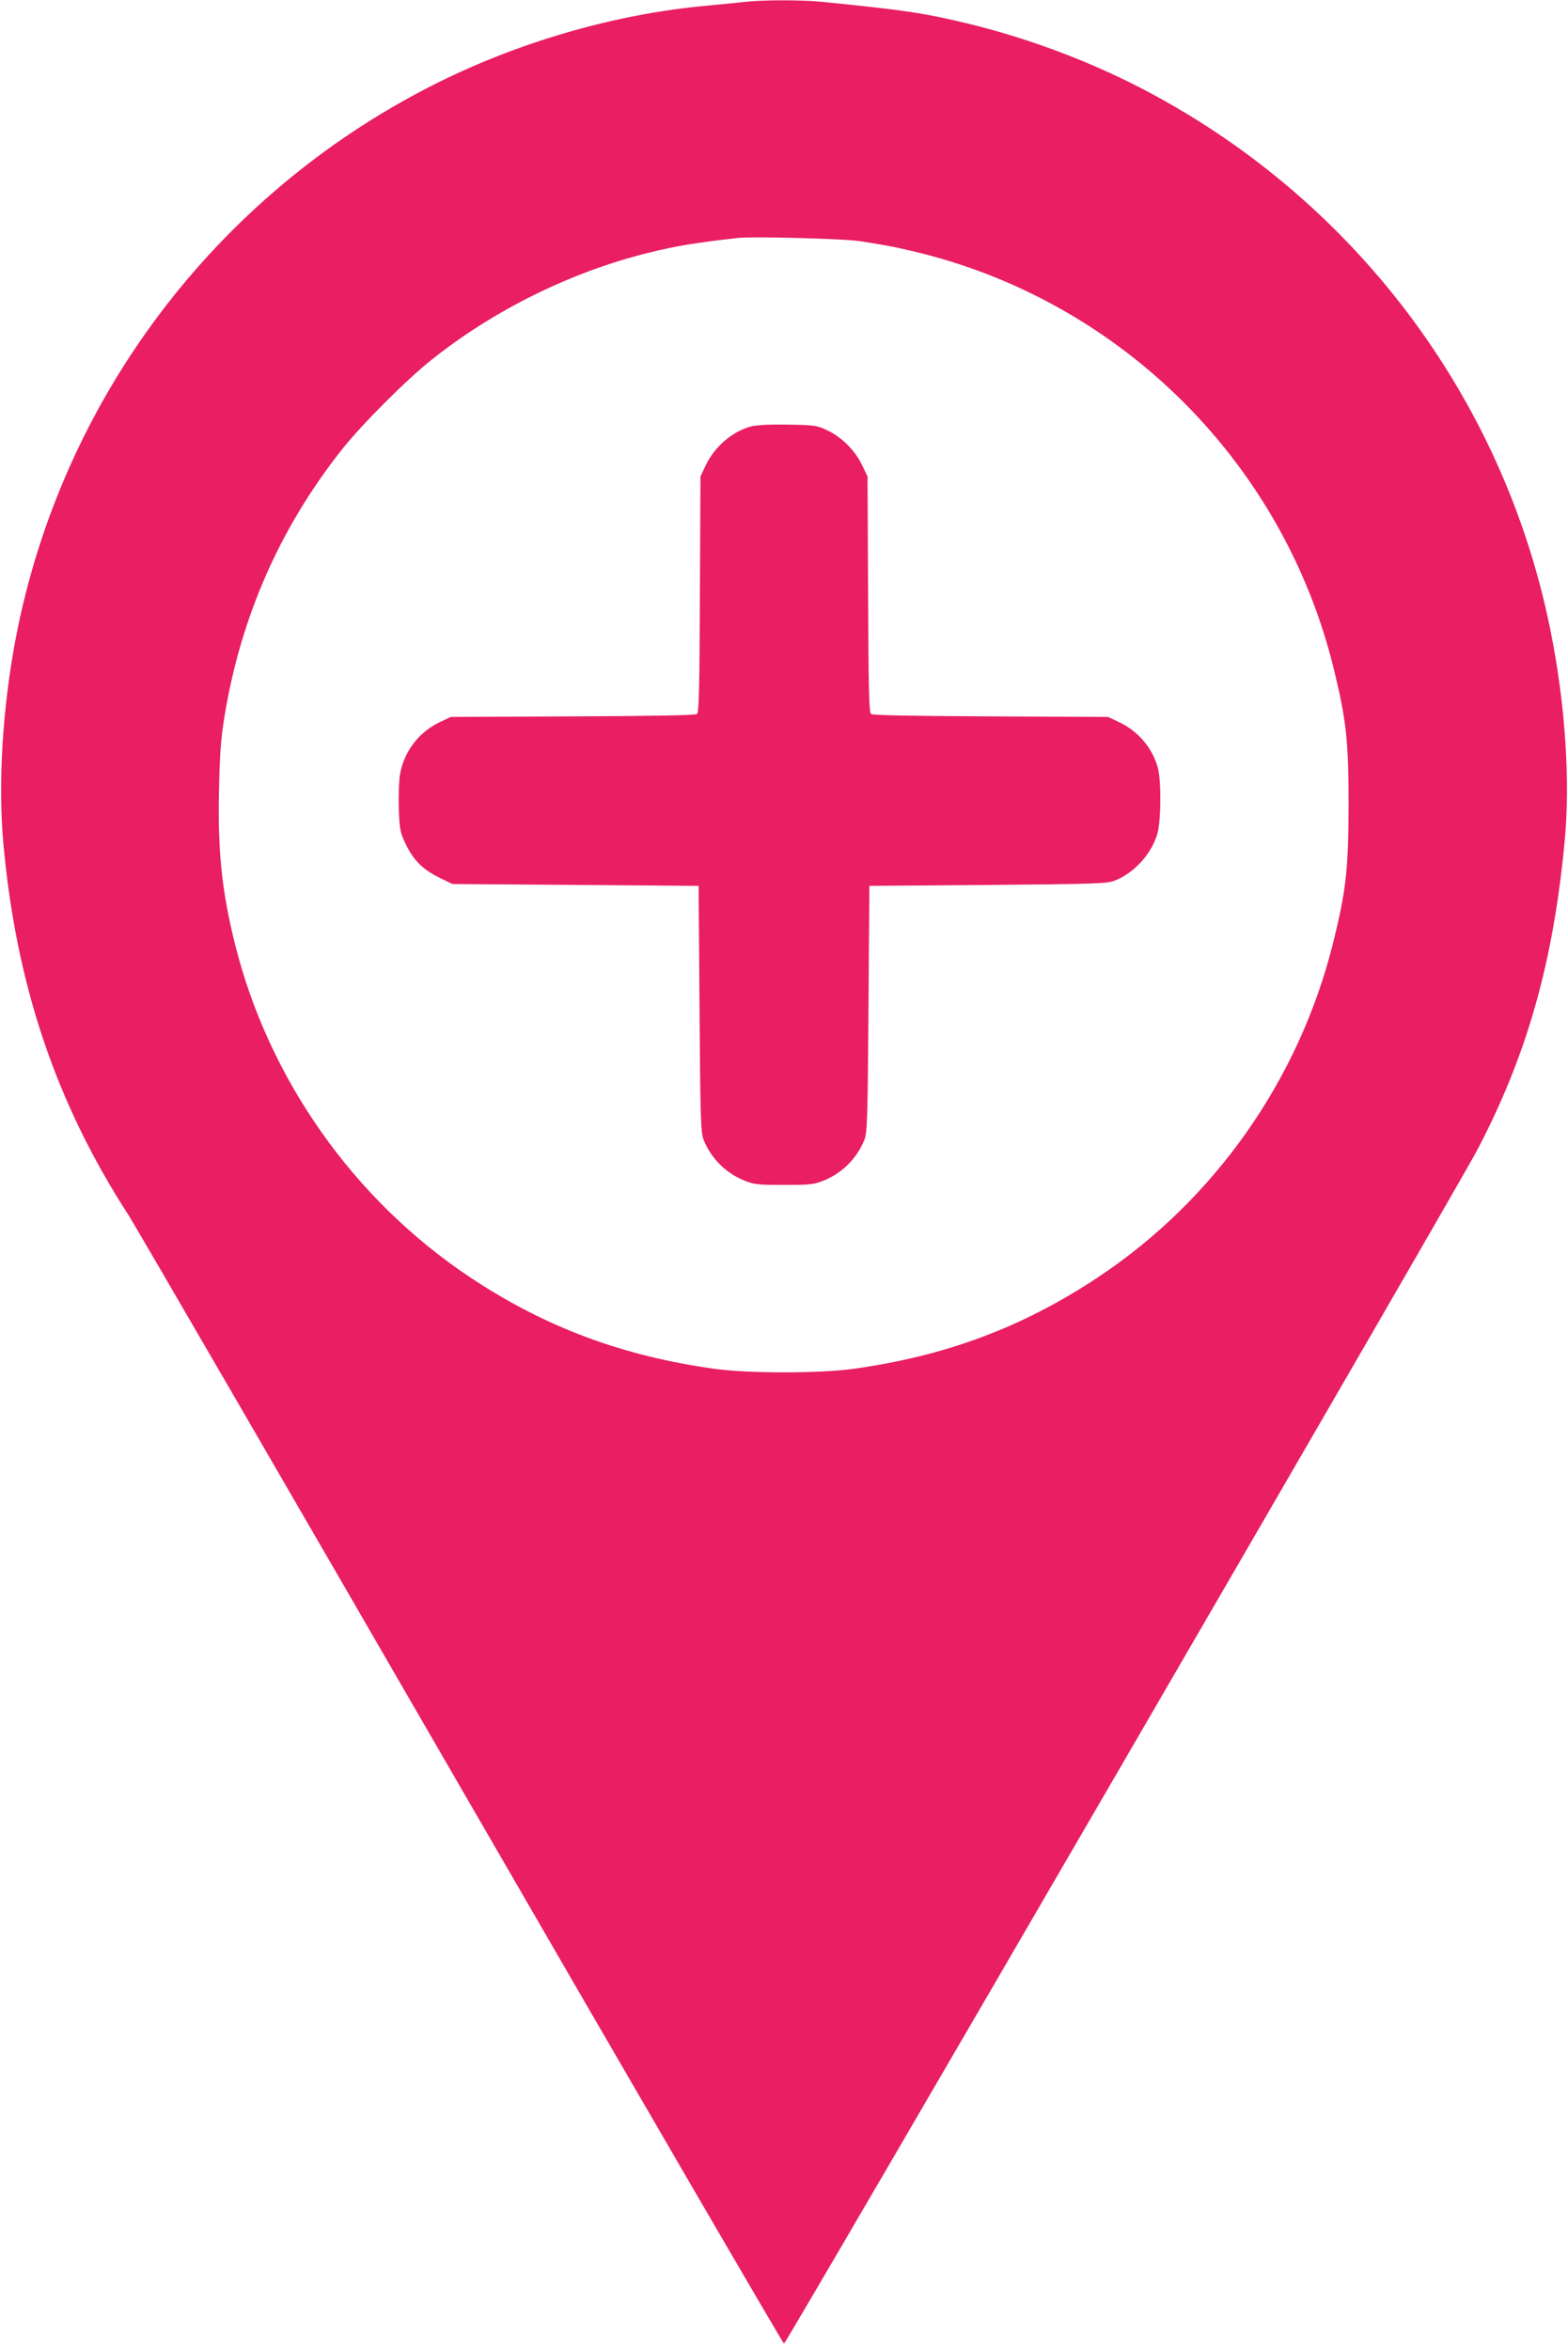 <?xml version="1.0" standalone="no"?>
<!DOCTYPE svg PUBLIC "-//W3C//DTD SVG 20010904//EN"
 "http://www.w3.org/TR/2001/REC-SVG-20010904/DTD/svg10.dtd">
<svg version="1.0" xmlns="http://www.w3.org/2000/svg"
 width="854pt" height="1280pt" viewBox="0 0 854 1280"
 preserveAspectRatio="xMidYMid meet">
<g transform="translate(0,1280) scale(0.1,-0.1)"
fill="#e91e63" stroke="none">
<path d="M4060 12790 c-36 -4 -126 -13 -200 -20 -510 -45 -1047 -201 -1515
-440 -1176 -601 -2010 -1710 -2259 -3005 -72 -379 -97 -788 -68 -1115 69 -772
287 -1419 683 -2030 37 -58 853 -1464 1813 -3125 960 -1661 1751 -3020 1756
-3020 12 0 3668 6295 3775 6500 272 518 415 1024 477 1685 31 328 3 749 -78
1149 -257 1276 -1084 2365 -2249 2961 -286 146 -606 264 -917 340 -249 60
-345 74 -801 120 -111 11 -321 11 -417 0z m620 -1303 c155 -24 219 -37 340
-67 1106 -279 1973 -1153 2244 -2262 69 -281 81 -395 81 -743 -1 -355 -14
-469 -86 -757 -186 -742 -646 -1395 -1279 -1815 -409 -272 -832 -430 -1335
-499 -181 -25 -569 -25 -750 0 -503 69 -928 228 -1335 499 -633 422 -1096
1078 -1280 1814 -72 289 -95 509 -87 846 4 192 10 274 30 397 89 541 302 1025
638 1450 106 135 354 383 489 490 344 274 763 480 1185 584 149 37 261 55 485
80 83 9 570 -4 660 -17z"/>
<path d="M4089 10477 c-104 -29 -199 -112 -247 -215 l-27 -57 -3 -642 c-2
-507 -5 -643 -16 -652 -8 -7 -225 -11 -677 -13 l-664 -3 -57 -27 c-115 -54
-196 -158 -219 -283 -6 -34 -9 -115 -7 -186 4 -114 7 -132 35 -191 43 -91 92
-141 181 -186 l76 -37 670 -5 671 -5 5 -670 c4 -601 7 -674 22 -713 42 -103
121 -182 226 -224 51 -20 75 -22 212 -22 137 0 161 2 212 22 105 42 184 121
226 224 15 39 18 112 22 713 l5 670 645 5 c582 5 649 7 690 23 109 42 206 151
235 262 19 76 20 281 1 353 -29 108 -108 201 -214 250 l-57 27 -639 3 c-434 2
-644 6 -652 13 -11 9 -14 145 -16 653 l-3 641 -32 66 c-40 80 -111 150 -191
187 -53 25 -68 27 -212 29 -103 2 -170 -2 -201 -10z"/>
</g>
</svg>
